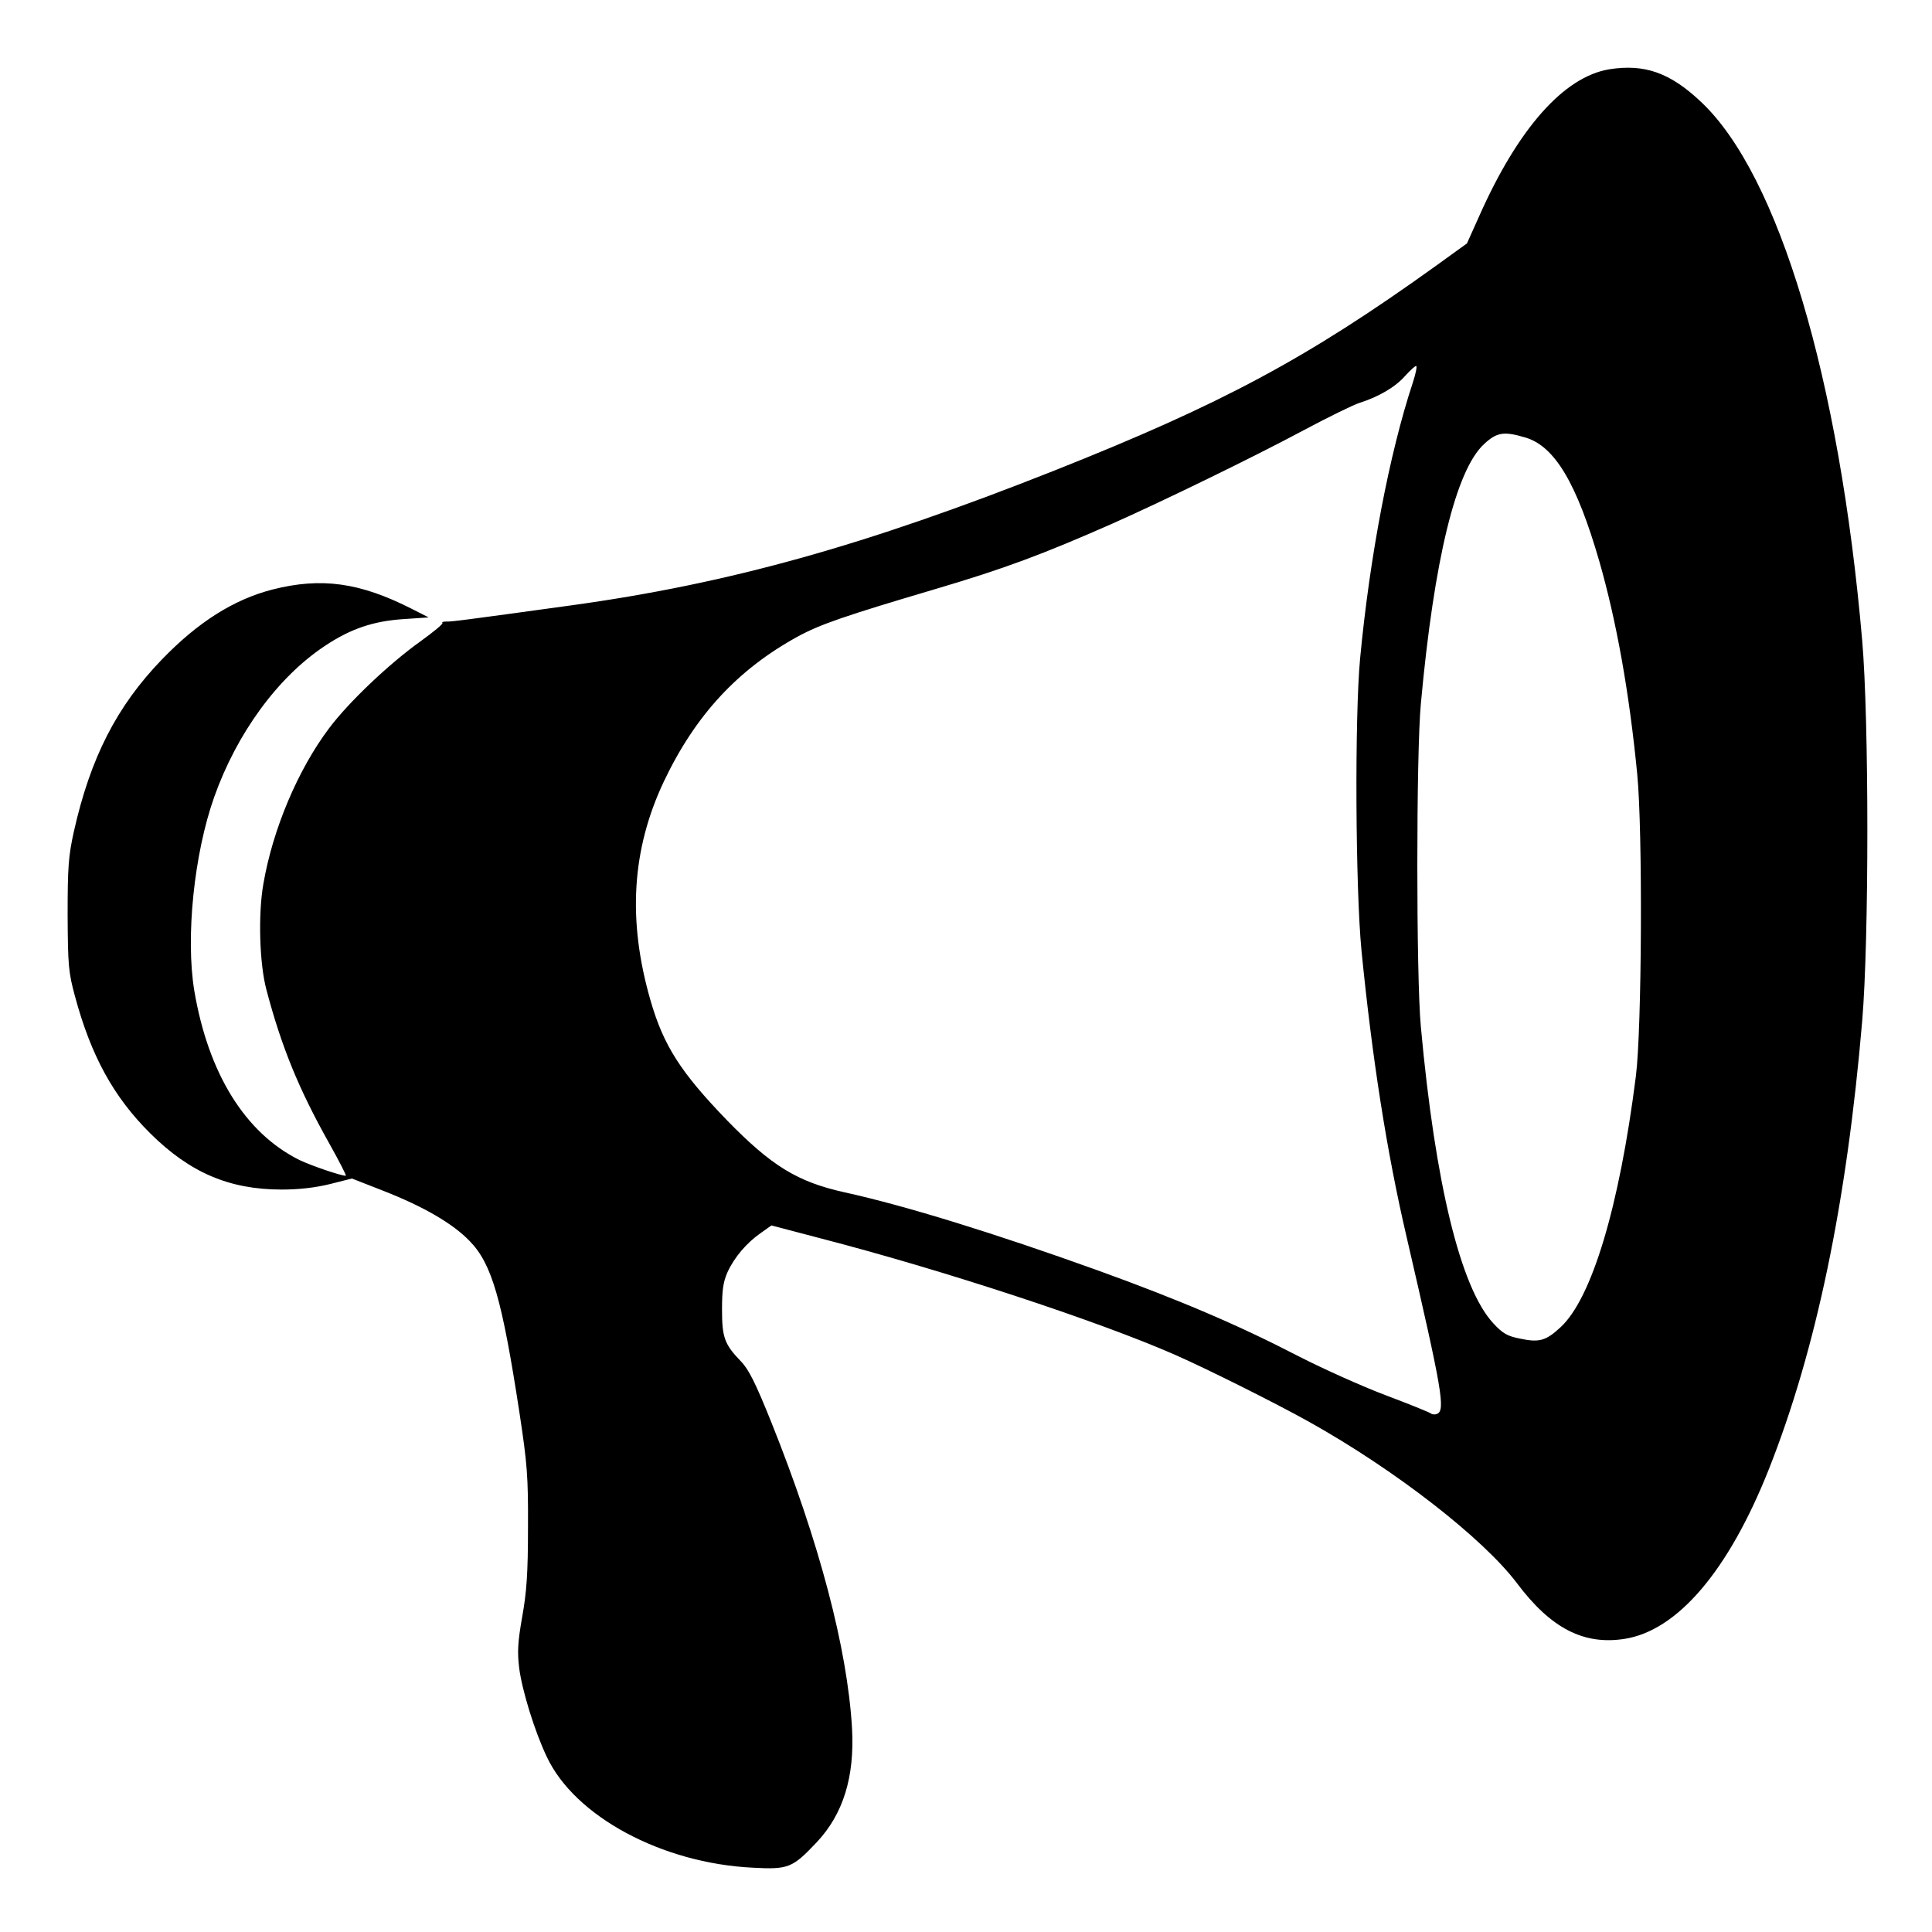 <?xml version="1.0" standalone="no"?>
<!DOCTYPE svg PUBLIC "-//W3C//DTD SVG 20010904//EN"
 "http://www.w3.org/TR/2001/REC-SVG-20010904/DTD/svg10.dtd">
<svg version="1.0" xmlns="http://www.w3.org/2000/svg"
 width="700pt" height="700pt" viewBox="0 0 700 700"
 preserveAspectRatio="xMidYMid meet">
<g transform="translate(0,700) scale(0.1,-0.1)"
fill="#000000" stroke="none">
<path d="M5831 6749 c-165 -27 -331 -215 -472 -533 l-44 -98 -115 -83 c-465
-334 -773 -499 -1380 -740 -686 -272 -1180 -410 -1755 -489 -392 -54 -431 -59
-449 -58 -10 0 -16 -2 -13 -5 4 -3 -33 -33 -80 -67 -112 -80 -259 -219 -331
-315 -112 -149 -204 -365 -238 -565 -19 -108 -14 -287 11 -381 55 -209 118
-362 228 -558 36 -64 63 -117 60 -117 -19 0 -126 37 -168 57 -197 98 -330 313
-381 613 -32 194 -1 496 72 702 82 231 230 434 400 547 94 63 177 91 288 98
l89 6 -59 30 c-190 97 -330 116 -507 71 -140 -36 -270 -118 -401 -254 -163
-169 -258 -355 -318 -621 -20 -90 -23 -130 -23 -304 1 -183 3 -208 27 -296 58
-215 140 -364 272 -495 144 -143 287 -204 477 -204 63 0 122 7 175 20 l79 20
115 -45 c143 -56 251 -118 312 -182 80 -82 117 -210 180 -621 28 -185 32 -230
31 -417 0 -166 -5 -234 -21 -323 -16 -91 -18 -127 -11 -185 10 -80 56 -230
100 -322 101 -216 417 -386 746 -402 130 -7 144 -1 232 92 96 102 138 237 128
414 -17 289 -119 675 -292 1107 -57 142 -82 192 -110 221 -60 62 -69 87 -69
188 0 70 4 100 20 136 25 54 69 106 121 142 l38 27 175 -46 c445 -115 1008
-300 1288 -423 118 -52 364 -175 484 -242 312 -174 631 -422 754 -585 123
-164 242 -225 390 -202 192 30 377 247 523 615 171 432 282 964 338 1623 25
294 25 1090 0 1380 -82 948 -302 1685 -583 1950 -113 107 -205 139 -333 119z
m-712 -1135 c-85 -257 -156 -630 -191 -999 -20 -212 -17 -833 5 -1060 39 -392
91 -726 163 -1035 130 -561 142 -631 110 -643 -7 -3 -17 -2 -22 2 -5 4 -79 34
-164 66 -85 32 -227 96 -315 141 -216 112 -431 204 -730 312 -367 132 -692
233 -915 282 -171 38 -264 95 -426 261 -168 174 -230 271 -277 434 -84 291
-68 547 48 793 114 240 267 406 486 526 81 44 171 75 499 172 250 74 387 125
643 238 184 82 507 239 692 338 88 47 178 91 200 98 72 23 131 58 166 98 19
21 37 37 40 36 4 -2 -2 -29 -12 -60z m407 -199 c107 -31 187 -166 269 -450 62
-217 108 -472 137 -770 20 -204 17 -923 -5 -1095 -60 -474 -160 -805 -273
-909 -53 -49 -77 -56 -147 -41 -46 9 -63 19 -97 56 -118 128 -210 505 -262
1074 -17 181 -17 989 0 1170 48 523 127 847 229 941 46 43 72 47 149 24z"/>
</g>
</svg>
